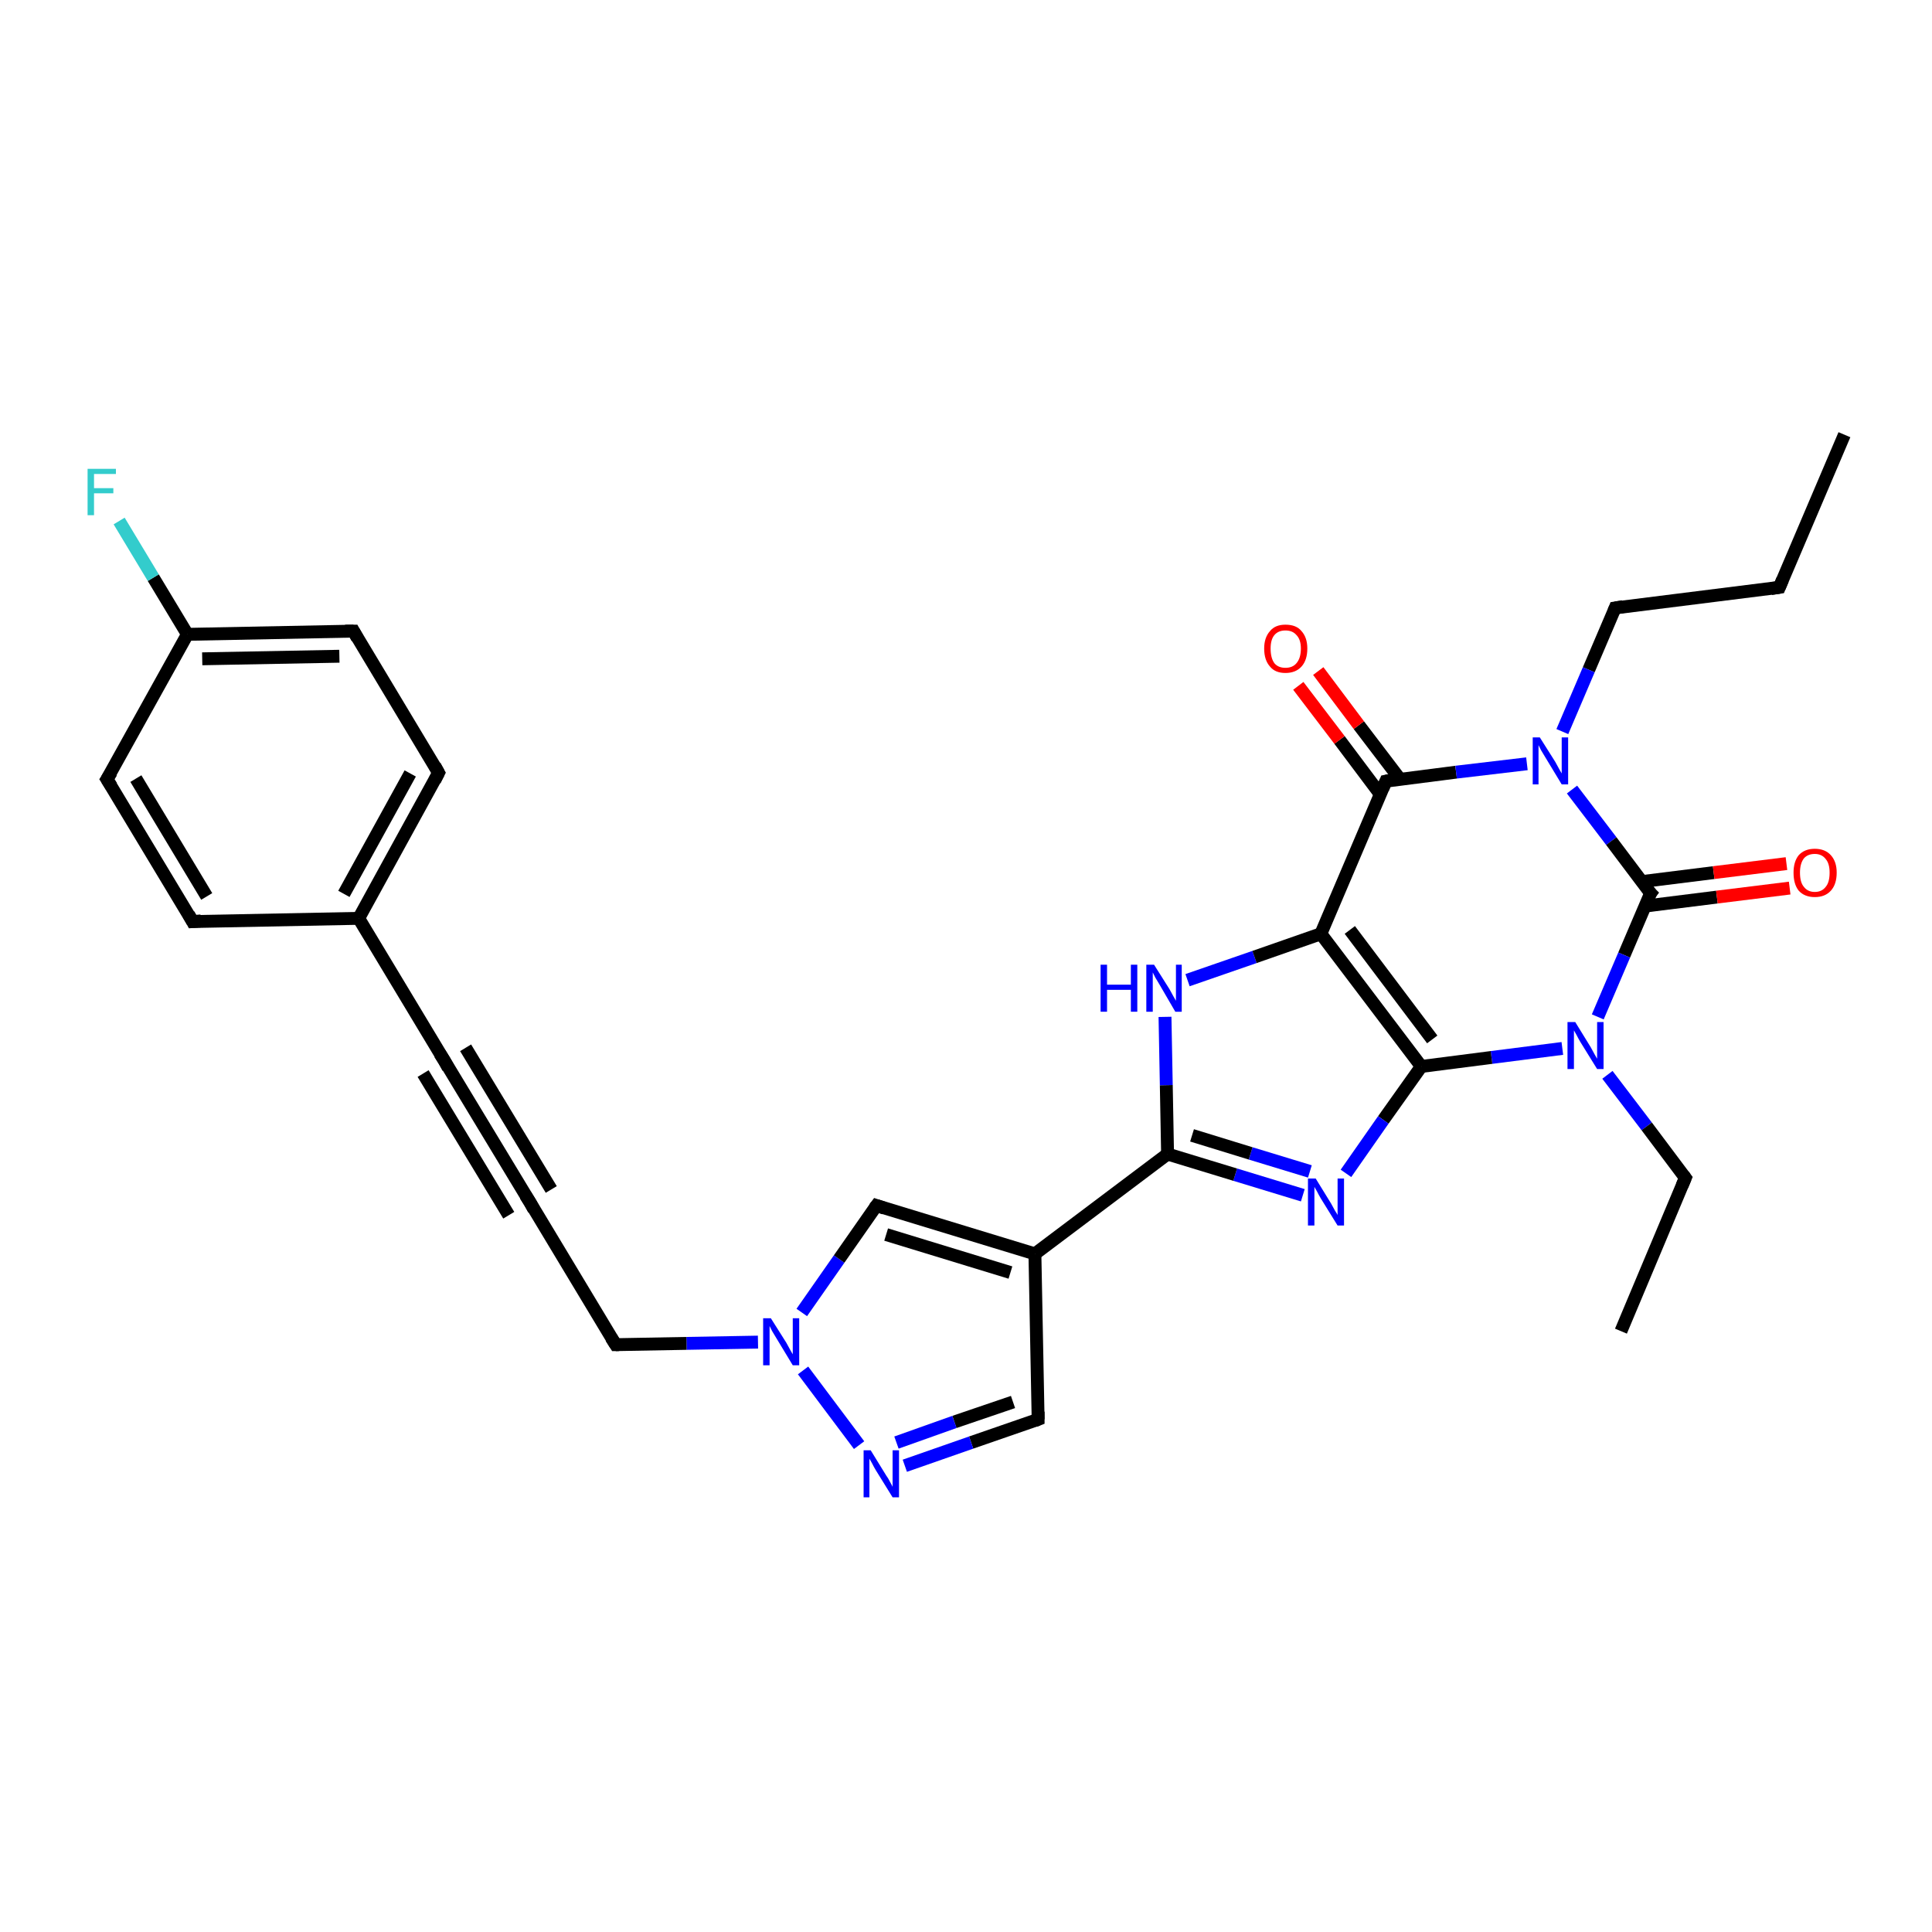 <?xml version='1.0' encoding='iso-8859-1'?>
<svg version='1.1' baseProfile='full'
              xmlns='http://www.w3.org/2000/svg'
                      xmlns:rdkit='http://www.rdkit.org/xml'
                      xmlns:xlink='http://www.w3.org/1999/xlink'
                  xml:space='preserve'
width='300px' height='300px' viewBox='0 0 300 300'>
<!-- END OF HEADER -->
<rect style='opacity:1.0;fill:#FFFFFF;stroke:none' width='300.0' height='300.0' x='0.0' y='0.0'> </rect>
<path class='bond-0 atom-0 atom-1' d='M 286.4,67.5 L 276.3,91.2' style='fill:none;fill-rule:evenodd;stroke:#000000;stroke-width:2.0px;stroke-linecap:butt;stroke-linejoin:miter;stroke-opacity:1' />
<path class='bond-1 atom-1 atom-2' d='M 276.3,91.2 L 250.8,94.4' style='fill:none;fill-rule:evenodd;stroke:#000000;stroke-width:2.0px;stroke-linecap:butt;stroke-linejoin:miter;stroke-opacity:1' />
<path class='bond-2 atom-2 atom-3' d='M 250.8,94.4 L 246.7,104.0' style='fill:none;fill-rule:evenodd;stroke:#000000;stroke-width:2.0px;stroke-linecap:butt;stroke-linejoin:miter;stroke-opacity:1' />
<path class='bond-2 atom-2 atom-3' d='M 246.7,104.0 L 242.6,113.6' style='fill:none;fill-rule:evenodd;stroke:#0000FF;stroke-width:2.0px;stroke-linecap:butt;stroke-linejoin:miter;stroke-opacity:1' />
<path class='bond-3 atom-3 atom-4' d='M 244.1,122.6 L 250.2,130.6' style='fill:none;fill-rule:evenodd;stroke:#0000FF;stroke-width:2.0px;stroke-linecap:butt;stroke-linejoin:miter;stroke-opacity:1' />
<path class='bond-3 atom-3 atom-4' d='M 250.2,130.6 L 256.3,138.7' style='fill:none;fill-rule:evenodd;stroke:#000000;stroke-width:2.0px;stroke-linecap:butt;stroke-linejoin:miter;stroke-opacity:1' />
<path class='bond-4 atom-4 atom-5' d='M 255.4,140.7 L 266.6,139.3' style='fill:none;fill-rule:evenodd;stroke:#000000;stroke-width:2.0px;stroke-linecap:butt;stroke-linejoin:miter;stroke-opacity:1' />
<path class='bond-4 atom-4 atom-5' d='M 266.6,139.3 L 277.9,137.9' style='fill:none;fill-rule:evenodd;stroke:#FF0000;stroke-width:2.0px;stroke-linecap:butt;stroke-linejoin:miter;stroke-opacity:1' />
<path class='bond-4 atom-4 atom-5' d='M 254.9,136.9 L 266.1,135.5' style='fill:none;fill-rule:evenodd;stroke:#000000;stroke-width:2.0px;stroke-linecap:butt;stroke-linejoin:miter;stroke-opacity:1' />
<path class='bond-4 atom-4 atom-5' d='M 266.1,135.5 L 277.4,134.1' style='fill:none;fill-rule:evenodd;stroke:#FF0000;stroke-width:2.0px;stroke-linecap:butt;stroke-linejoin:miter;stroke-opacity:1' />
<path class='bond-5 atom-4 atom-6' d='M 256.3,138.7 L 252.2,148.3' style='fill:none;fill-rule:evenodd;stroke:#000000;stroke-width:2.0px;stroke-linecap:butt;stroke-linejoin:miter;stroke-opacity:1' />
<path class='bond-5 atom-4 atom-6' d='M 252.2,148.3 L 248.1,157.9' style='fill:none;fill-rule:evenodd;stroke:#0000FF;stroke-width:2.0px;stroke-linecap:butt;stroke-linejoin:miter;stroke-opacity:1' />
<path class='bond-6 atom-6 atom-7' d='M 249.6,166.9 L 255.7,174.9' style='fill:none;fill-rule:evenodd;stroke:#0000FF;stroke-width:2.0px;stroke-linecap:butt;stroke-linejoin:miter;stroke-opacity:1' />
<path class='bond-6 atom-6 atom-7' d='M 255.7,174.9 L 261.7,182.9' style='fill:none;fill-rule:evenodd;stroke:#000000;stroke-width:2.0px;stroke-linecap:butt;stroke-linejoin:miter;stroke-opacity:1' />
<path class='bond-7 atom-7 atom-8' d='M 261.7,182.9 L 251.7,206.7' style='fill:none;fill-rule:evenodd;stroke:#000000;stroke-width:2.0px;stroke-linecap:butt;stroke-linejoin:miter;stroke-opacity:1' />
<path class='bond-8 atom-6 atom-9' d='M 242.6,162.8 L 231.6,164.2' style='fill:none;fill-rule:evenodd;stroke:#0000FF;stroke-width:2.0px;stroke-linecap:butt;stroke-linejoin:miter;stroke-opacity:1' />
<path class='bond-8 atom-6 atom-9' d='M 231.6,164.2 L 220.7,165.6' style='fill:none;fill-rule:evenodd;stroke:#000000;stroke-width:2.0px;stroke-linecap:butt;stroke-linejoin:miter;stroke-opacity:1' />
<path class='bond-9 atom-9 atom-10' d='M 220.7,165.6 L 214.8,173.9' style='fill:none;fill-rule:evenodd;stroke:#000000;stroke-width:2.0px;stroke-linecap:butt;stroke-linejoin:miter;stroke-opacity:1' />
<path class='bond-9 atom-9 atom-10' d='M 214.8,173.9 L 209.0,182.2' style='fill:none;fill-rule:evenodd;stroke:#0000FF;stroke-width:2.0px;stroke-linecap:butt;stroke-linejoin:miter;stroke-opacity:1' />
<path class='bond-10 atom-10 atom-11' d='M 202.3,185.6 L 191.8,182.4' style='fill:none;fill-rule:evenodd;stroke:#0000FF;stroke-width:2.0px;stroke-linecap:butt;stroke-linejoin:miter;stroke-opacity:1' />
<path class='bond-10 atom-10 atom-11' d='M 191.8,182.4 L 181.3,179.2' style='fill:none;fill-rule:evenodd;stroke:#000000;stroke-width:2.0px;stroke-linecap:butt;stroke-linejoin:miter;stroke-opacity:1' />
<path class='bond-10 atom-10 atom-11' d='M 203.4,181.9 L 194.2,179.1' style='fill:none;fill-rule:evenodd;stroke:#0000FF;stroke-width:2.0px;stroke-linecap:butt;stroke-linejoin:miter;stroke-opacity:1' />
<path class='bond-10 atom-10 atom-11' d='M 194.2,179.1 L 185.1,176.3' style='fill:none;fill-rule:evenodd;stroke:#000000;stroke-width:2.0px;stroke-linecap:butt;stroke-linejoin:miter;stroke-opacity:1' />
<path class='bond-11 atom-11 atom-12' d='M 181.3,179.2 L 181.1,168.5' style='fill:none;fill-rule:evenodd;stroke:#000000;stroke-width:2.0px;stroke-linecap:butt;stroke-linejoin:miter;stroke-opacity:1' />
<path class='bond-11 atom-11 atom-12' d='M 181.1,168.5 L 180.9,157.9' style='fill:none;fill-rule:evenodd;stroke:#0000FF;stroke-width:2.0px;stroke-linecap:butt;stroke-linejoin:miter;stroke-opacity:1' />
<path class='bond-12 atom-12 atom-13' d='M 184.4,152.2 L 194.8,148.6' style='fill:none;fill-rule:evenodd;stroke:#0000FF;stroke-width:2.0px;stroke-linecap:butt;stroke-linejoin:miter;stroke-opacity:1' />
<path class='bond-12 atom-12 atom-13' d='M 194.8,148.6 L 205.1,145.0' style='fill:none;fill-rule:evenodd;stroke:#000000;stroke-width:2.0px;stroke-linecap:butt;stroke-linejoin:miter;stroke-opacity:1' />
<path class='bond-13 atom-13 atom-14' d='M 205.1,145.0 L 215.2,121.3' style='fill:none;fill-rule:evenodd;stroke:#000000;stroke-width:2.0px;stroke-linecap:butt;stroke-linejoin:miter;stroke-opacity:1' />
<path class='bond-14 atom-14 atom-15' d='M 217.4,121.0 L 211.0,112.6' style='fill:none;fill-rule:evenodd;stroke:#000000;stroke-width:2.0px;stroke-linecap:butt;stroke-linejoin:miter;stroke-opacity:1' />
<path class='bond-14 atom-14 atom-15' d='M 211.0,112.6 L 204.7,104.2' style='fill:none;fill-rule:evenodd;stroke:#FF0000;stroke-width:2.0px;stroke-linecap:butt;stroke-linejoin:miter;stroke-opacity:1' />
<path class='bond-14 atom-14 atom-15' d='M 214.3,123.3 L 208.0,114.9' style='fill:none;fill-rule:evenodd;stroke:#000000;stroke-width:2.0px;stroke-linecap:butt;stroke-linejoin:miter;stroke-opacity:1' />
<path class='bond-14 atom-14 atom-15' d='M 208.0,114.9 L 201.6,106.5' style='fill:none;fill-rule:evenodd;stroke:#FF0000;stroke-width:2.0px;stroke-linecap:butt;stroke-linejoin:miter;stroke-opacity:1' />
<path class='bond-15 atom-11 atom-16' d='M 181.3,179.2 L 160.7,194.7' style='fill:none;fill-rule:evenodd;stroke:#000000;stroke-width:2.0px;stroke-linecap:butt;stroke-linejoin:miter;stroke-opacity:1' />
<path class='bond-16 atom-16 atom-17' d='M 160.7,194.7 L 161.2,220.4' style='fill:none;fill-rule:evenodd;stroke:#000000;stroke-width:2.0px;stroke-linecap:butt;stroke-linejoin:miter;stroke-opacity:1' />
<path class='bond-17 atom-17 atom-18' d='M 161.2,220.4 L 150.8,224.0' style='fill:none;fill-rule:evenodd;stroke:#000000;stroke-width:2.0px;stroke-linecap:butt;stroke-linejoin:miter;stroke-opacity:1' />
<path class='bond-17 atom-17 atom-18' d='M 150.8,224.0 L 140.5,227.6' style='fill:none;fill-rule:evenodd;stroke:#0000FF;stroke-width:2.0px;stroke-linecap:butt;stroke-linejoin:miter;stroke-opacity:1' />
<path class='bond-17 atom-17 atom-18' d='M 157.3,217.7 L 148.2,220.8' style='fill:none;fill-rule:evenodd;stroke:#000000;stroke-width:2.0px;stroke-linecap:butt;stroke-linejoin:miter;stroke-opacity:1' />
<path class='bond-17 atom-17 atom-18' d='M 148.2,220.8 L 139.2,224.0' style='fill:none;fill-rule:evenodd;stroke:#0000FF;stroke-width:2.0px;stroke-linecap:butt;stroke-linejoin:miter;stroke-opacity:1' />
<path class='bond-18 atom-18 atom-19' d='M 133.4,224.4 L 124.7,212.8' style='fill:none;fill-rule:evenodd;stroke:#0000FF;stroke-width:2.0px;stroke-linecap:butt;stroke-linejoin:miter;stroke-opacity:1' />
<path class='bond-19 atom-19 atom-20' d='M 117.7,208.4 L 106.6,208.6' style='fill:none;fill-rule:evenodd;stroke:#0000FF;stroke-width:2.0px;stroke-linecap:butt;stroke-linejoin:miter;stroke-opacity:1' />
<path class='bond-19 atom-19 atom-20' d='M 106.6,208.6 L 95.6,208.8' style='fill:none;fill-rule:evenodd;stroke:#000000;stroke-width:2.0px;stroke-linecap:butt;stroke-linejoin:miter;stroke-opacity:1' />
<path class='bond-20 atom-20 atom-21' d='M 95.6,208.8 L 82.3,186.7' style='fill:none;fill-rule:evenodd;stroke:#000000;stroke-width:2.0px;stroke-linecap:butt;stroke-linejoin:miter;stroke-opacity:1' />
<path class='bond-21 atom-21 atom-22' d='M 82.3,186.7 L 69.0,164.7' style='fill:none;fill-rule:evenodd;stroke:#000000;stroke-width:2.0px;stroke-linecap:butt;stroke-linejoin:miter;stroke-opacity:1' />
<path class='bond-21 atom-21 atom-22' d='M 79.0,188.7 L 65.7,166.7' style='fill:none;fill-rule:evenodd;stroke:#000000;stroke-width:2.0px;stroke-linecap:butt;stroke-linejoin:miter;stroke-opacity:1' />
<path class='bond-21 atom-21 atom-22' d='M 85.6,184.7 L 72.3,162.7' style='fill:none;fill-rule:evenodd;stroke:#000000;stroke-width:2.0px;stroke-linecap:butt;stroke-linejoin:miter;stroke-opacity:1' />
<path class='bond-22 atom-22 atom-23' d='M 69.0,164.7 L 55.7,142.6' style='fill:none;fill-rule:evenodd;stroke:#000000;stroke-width:2.0px;stroke-linecap:butt;stroke-linejoin:miter;stroke-opacity:1' />
<path class='bond-23 atom-23 atom-24' d='M 55.7,142.6 L 68.1,120.0' style='fill:none;fill-rule:evenodd;stroke:#000000;stroke-width:2.0px;stroke-linecap:butt;stroke-linejoin:miter;stroke-opacity:1' />
<path class='bond-23 atom-23 atom-24' d='M 53.4,138.8 L 63.7,120.1' style='fill:none;fill-rule:evenodd;stroke:#000000;stroke-width:2.0px;stroke-linecap:butt;stroke-linejoin:miter;stroke-opacity:1' />
<path class='bond-24 atom-24 atom-25' d='M 68.1,120.0 L 54.9,98.0' style='fill:none;fill-rule:evenodd;stroke:#000000;stroke-width:2.0px;stroke-linecap:butt;stroke-linejoin:miter;stroke-opacity:1' />
<path class='bond-25 atom-25 atom-26' d='M 54.9,98.0 L 29.1,98.5' style='fill:none;fill-rule:evenodd;stroke:#000000;stroke-width:2.0px;stroke-linecap:butt;stroke-linejoin:miter;stroke-opacity:1' />
<path class='bond-25 atom-25 atom-26' d='M 52.7,101.9 L 31.4,102.3' style='fill:none;fill-rule:evenodd;stroke:#000000;stroke-width:2.0px;stroke-linecap:butt;stroke-linejoin:miter;stroke-opacity:1' />
<path class='bond-26 atom-26 atom-27' d='M 29.1,98.5 L 23.8,89.7' style='fill:none;fill-rule:evenodd;stroke:#000000;stroke-width:2.0px;stroke-linecap:butt;stroke-linejoin:miter;stroke-opacity:1' />
<path class='bond-26 atom-26 atom-27' d='M 23.8,89.7 L 18.5,80.9' style='fill:none;fill-rule:evenodd;stroke:#33CCCC;stroke-width:2.0px;stroke-linecap:butt;stroke-linejoin:miter;stroke-opacity:1' />
<path class='bond-27 atom-26 atom-28' d='M 29.1,98.5 L 16.6,121.0' style='fill:none;fill-rule:evenodd;stroke:#000000;stroke-width:2.0px;stroke-linecap:butt;stroke-linejoin:miter;stroke-opacity:1' />
<path class='bond-28 atom-28 atom-29' d='M 16.6,121.0 L 29.9,143.1' style='fill:none;fill-rule:evenodd;stroke:#000000;stroke-width:2.0px;stroke-linecap:butt;stroke-linejoin:miter;stroke-opacity:1' />
<path class='bond-28 atom-28 atom-29' d='M 21.1,120.9 L 32.1,139.2' style='fill:none;fill-rule:evenodd;stroke:#000000;stroke-width:2.0px;stroke-linecap:butt;stroke-linejoin:miter;stroke-opacity:1' />
<path class='bond-29 atom-19 atom-30' d='M 124.5,203.8 L 130.3,195.5' style='fill:none;fill-rule:evenodd;stroke:#0000FF;stroke-width:2.0px;stroke-linecap:butt;stroke-linejoin:miter;stroke-opacity:1' />
<path class='bond-29 atom-19 atom-30' d='M 130.3,195.5 L 136.1,187.2' style='fill:none;fill-rule:evenodd;stroke:#000000;stroke-width:2.0px;stroke-linecap:butt;stroke-linejoin:miter;stroke-opacity:1' />
<path class='bond-30 atom-14 atom-3' d='M 215.2,121.3 L 226.1,119.9' style='fill:none;fill-rule:evenodd;stroke:#000000;stroke-width:2.0px;stroke-linecap:butt;stroke-linejoin:miter;stroke-opacity:1' />
<path class='bond-30 atom-14 atom-3' d='M 226.1,119.9 L 237.1,118.6' style='fill:none;fill-rule:evenodd;stroke:#0000FF;stroke-width:2.0px;stroke-linecap:butt;stroke-linejoin:miter;stroke-opacity:1' />
<path class='bond-31 atom-30 atom-16' d='M 136.1,187.2 L 160.7,194.7' style='fill:none;fill-rule:evenodd;stroke:#000000;stroke-width:2.0px;stroke-linecap:butt;stroke-linejoin:miter;stroke-opacity:1' />
<path class='bond-31 atom-30 atom-16' d='M 137.6,191.7 L 156.9,197.6' style='fill:none;fill-rule:evenodd;stroke:#000000;stroke-width:2.0px;stroke-linecap:butt;stroke-linejoin:miter;stroke-opacity:1' />
<path class='bond-32 atom-13 atom-9' d='M 205.1,145.0 L 220.7,165.6' style='fill:none;fill-rule:evenodd;stroke:#000000;stroke-width:2.0px;stroke-linecap:butt;stroke-linejoin:miter;stroke-opacity:1' />
<path class='bond-32 atom-13 atom-9' d='M 209.6,144.4 L 222.4,161.4' style='fill:none;fill-rule:evenodd;stroke:#000000;stroke-width:2.0px;stroke-linecap:butt;stroke-linejoin:miter;stroke-opacity:1' />
<path class='bond-33 atom-29 atom-23' d='M 29.9,143.1 L 55.7,142.6' style='fill:none;fill-rule:evenodd;stroke:#000000;stroke-width:2.0px;stroke-linecap:butt;stroke-linejoin:miter;stroke-opacity:1' />
<path d='M 276.8,90.0 L 276.3,91.2 L 275.0,91.4' style='fill:none;stroke:#000000;stroke-width:2.0px;stroke-linecap:butt;stroke-linejoin:miter;stroke-opacity:1;' />
<path d='M 252.0,94.2 L 250.8,94.4 L 250.6,94.9' style='fill:none;stroke:#000000;stroke-width:2.0px;stroke-linecap:butt;stroke-linejoin:miter;stroke-opacity:1;' />
<path d='M 255.9,138.3 L 256.3,138.7 L 256.0,139.1' style='fill:none;stroke:#000000;stroke-width:2.0px;stroke-linecap:butt;stroke-linejoin:miter;stroke-opacity:1;' />
<path d='M 261.4,182.5 L 261.7,182.9 L 261.2,184.1' style='fill:none;stroke:#000000;stroke-width:2.0px;stroke-linecap:butt;stroke-linejoin:miter;stroke-opacity:1;' />
<path d='M 214.7,122.5 L 215.2,121.3 L 215.7,121.2' style='fill:none;stroke:#000000;stroke-width:2.0px;stroke-linecap:butt;stroke-linejoin:miter;stroke-opacity:1;' />
<path d='M 161.2,219.2 L 161.2,220.4 L 160.7,220.6' style='fill:none;stroke:#000000;stroke-width:2.0px;stroke-linecap:butt;stroke-linejoin:miter;stroke-opacity:1;' />
<path d='M 96.1,208.8 L 95.6,208.8 L 94.9,207.7' style='fill:none;stroke:#000000;stroke-width:2.0px;stroke-linecap:butt;stroke-linejoin:miter;stroke-opacity:1;' />
<path d='M 82.9,187.8 L 82.3,186.7 L 81.6,185.6' style='fill:none;stroke:#000000;stroke-width:2.0px;stroke-linecap:butt;stroke-linejoin:miter;stroke-opacity:1;' />
<path d='M 69.6,165.8 L 69.0,164.7 L 68.3,163.6' style='fill:none;stroke:#000000;stroke-width:2.0px;stroke-linecap:butt;stroke-linejoin:miter;stroke-opacity:1;' />
<path d='M 67.5,121.2 L 68.1,120.0 L 67.5,118.9' style='fill:none;stroke:#000000;stroke-width:2.0px;stroke-linecap:butt;stroke-linejoin:miter;stroke-opacity:1;' />
<path d='M 55.5,99.1 L 54.9,98.0 L 53.6,98.0' style='fill:none;stroke:#000000;stroke-width:2.0px;stroke-linecap:butt;stroke-linejoin:miter;stroke-opacity:1;' />
<path d='M 17.3,119.9 L 16.6,121.0 L 17.3,122.1' style='fill:none;stroke:#000000;stroke-width:2.0px;stroke-linecap:butt;stroke-linejoin:miter;stroke-opacity:1;' />
<path d='M 29.3,142.0 L 29.9,143.1 L 31.2,143.0' style='fill:none;stroke:#000000;stroke-width:2.0px;stroke-linecap:butt;stroke-linejoin:miter;stroke-opacity:1;' />
<path d='M 135.8,187.6 L 136.1,187.2 L 137.3,187.6' style='fill:none;stroke:#000000;stroke-width:2.0px;stroke-linecap:butt;stroke-linejoin:miter;stroke-opacity:1;' />
<path class='atom-3' d='M 239.1 114.5
L 241.5 118.3
Q 241.7 118.7, 242.1 119.4
Q 242.5 120.1, 242.5 120.1
L 242.5 114.5
L 243.5 114.5
L 243.5 121.8
L 242.5 121.8
L 239.9 117.5
Q 239.6 117.0, 239.3 116.5
Q 239.0 115.9, 238.9 115.7
L 238.9 121.8
L 238.0 121.8
L 238.0 114.5
L 239.1 114.5
' fill='#0000FF'/>
<path class='atom-5' d='M 278.5 135.5
Q 278.5 133.8, 279.3 132.8
Q 280.2 131.8, 281.8 131.8
Q 283.4 131.8, 284.3 132.8
Q 285.2 133.8, 285.2 135.5
Q 285.2 137.3, 284.3 138.3
Q 283.4 139.3, 281.8 139.3
Q 280.2 139.3, 279.3 138.3
Q 278.5 137.3, 278.5 135.5
M 281.8 138.5
Q 282.9 138.5, 283.5 137.7
Q 284.1 137.0, 284.1 135.5
Q 284.1 134.1, 283.5 133.4
Q 282.9 132.6, 281.8 132.6
Q 280.7 132.6, 280.1 133.3
Q 279.5 134.1, 279.5 135.5
Q 279.5 137.0, 280.1 137.7
Q 280.7 138.5, 281.8 138.5
' fill='#FF0000'/>
<path class='atom-6' d='M 244.6 158.7
L 247.0 162.6
Q 247.2 163.0, 247.6 163.7
Q 248.0 164.4, 248.0 164.4
L 248.0 158.7
L 249.0 158.7
L 249.0 166.0
L 248.0 166.0
L 245.4 161.8
Q 245.1 161.3, 244.8 160.7
Q 244.5 160.2, 244.4 160.0
L 244.4 166.0
L 243.4 166.0
L 243.4 158.7
L 244.6 158.7
' fill='#0000FF'/>
<path class='atom-10' d='M 204.3 183.0
L 206.7 186.9
Q 206.9 187.3, 207.3 188.0
Q 207.7 188.6, 207.7 188.7
L 207.7 183.0
L 208.7 183.0
L 208.7 190.3
L 207.7 190.3
L 205.1 186.1
Q 204.8 185.6, 204.5 185.0
Q 204.2 184.5, 204.1 184.3
L 204.1 190.3
L 203.1 190.3
L 203.1 183.0
L 204.3 183.0
' fill='#0000FF'/>
<path class='atom-12' d='M 170.9 149.8
L 171.9 149.8
L 171.9 152.9
L 175.6 152.9
L 175.6 149.8
L 176.6 149.8
L 176.6 157.1
L 175.6 157.1
L 175.6 153.7
L 171.9 153.7
L 171.9 157.1
L 170.9 157.1
L 170.9 149.8
' fill='#0000FF'/>
<path class='atom-12' d='M 179.2 149.8
L 181.6 153.6
Q 181.8 154.0, 182.2 154.7
Q 182.6 155.4, 182.6 155.4
L 182.6 149.8
L 183.5 149.8
L 183.5 157.1
L 182.5 157.1
L 180.0 152.8
Q 179.7 152.3, 179.4 151.8
Q 179.1 151.2, 179.0 151.0
L 179.0 157.1
L 178.0 157.1
L 178.0 149.8
L 179.2 149.8
' fill='#0000FF'/>
<path class='atom-15' d='M 196.3 100.7
Q 196.3 99.0, 197.2 98.0
Q 198.0 97.0, 199.6 97.0
Q 201.3 97.0, 202.1 98.0
Q 203.0 99.0, 203.0 100.7
Q 203.0 102.5, 202.1 103.5
Q 201.2 104.5, 199.6 104.5
Q 198.0 104.5, 197.2 103.5
Q 196.3 102.5, 196.3 100.7
M 199.6 103.7
Q 200.7 103.7, 201.3 103.0
Q 202.0 102.2, 202.0 100.7
Q 202.0 99.3, 201.3 98.6
Q 200.7 97.9, 199.6 97.9
Q 198.5 97.9, 197.9 98.6
Q 197.3 99.3, 197.3 100.7
Q 197.3 102.2, 197.9 103.0
Q 198.5 103.7, 199.6 103.7
' fill='#FF0000'/>
<path class='atom-18' d='M 135.2 225.2
L 137.6 229.1
Q 137.9 229.5, 138.2 230.1
Q 138.6 230.8, 138.6 230.9
L 138.6 225.2
L 139.6 225.2
L 139.6 232.5
L 138.6 232.5
L 136.0 228.3
Q 135.7 227.8, 135.4 227.2
Q 135.1 226.7, 135.0 226.5
L 135.0 232.5
L 134.1 232.5
L 134.1 225.2
L 135.2 225.2
' fill='#0000FF'/>
<path class='atom-19' d='M 119.7 204.7
L 122.1 208.5
Q 122.3 208.9, 122.7 209.6
Q 123.1 210.3, 123.1 210.3
L 123.1 204.7
L 124.1 204.7
L 124.1 212.0
L 123.1 212.0
L 120.5 207.7
Q 120.2 207.2, 119.9 206.7
Q 119.6 206.1, 119.5 205.9
L 119.5 212.0
L 118.5 212.0
L 118.5 204.7
L 119.7 204.7
' fill='#0000FF'/>
<path class='atom-27' d='M 13.6 72.8
L 18.0 72.8
L 18.0 73.6
L 14.6 73.6
L 14.6 75.8
L 17.6 75.8
L 17.6 76.6
L 14.6 76.6
L 14.6 80.0
L 13.6 80.0
L 13.6 72.8
' fill='#33CCCC'/>
</svg>
